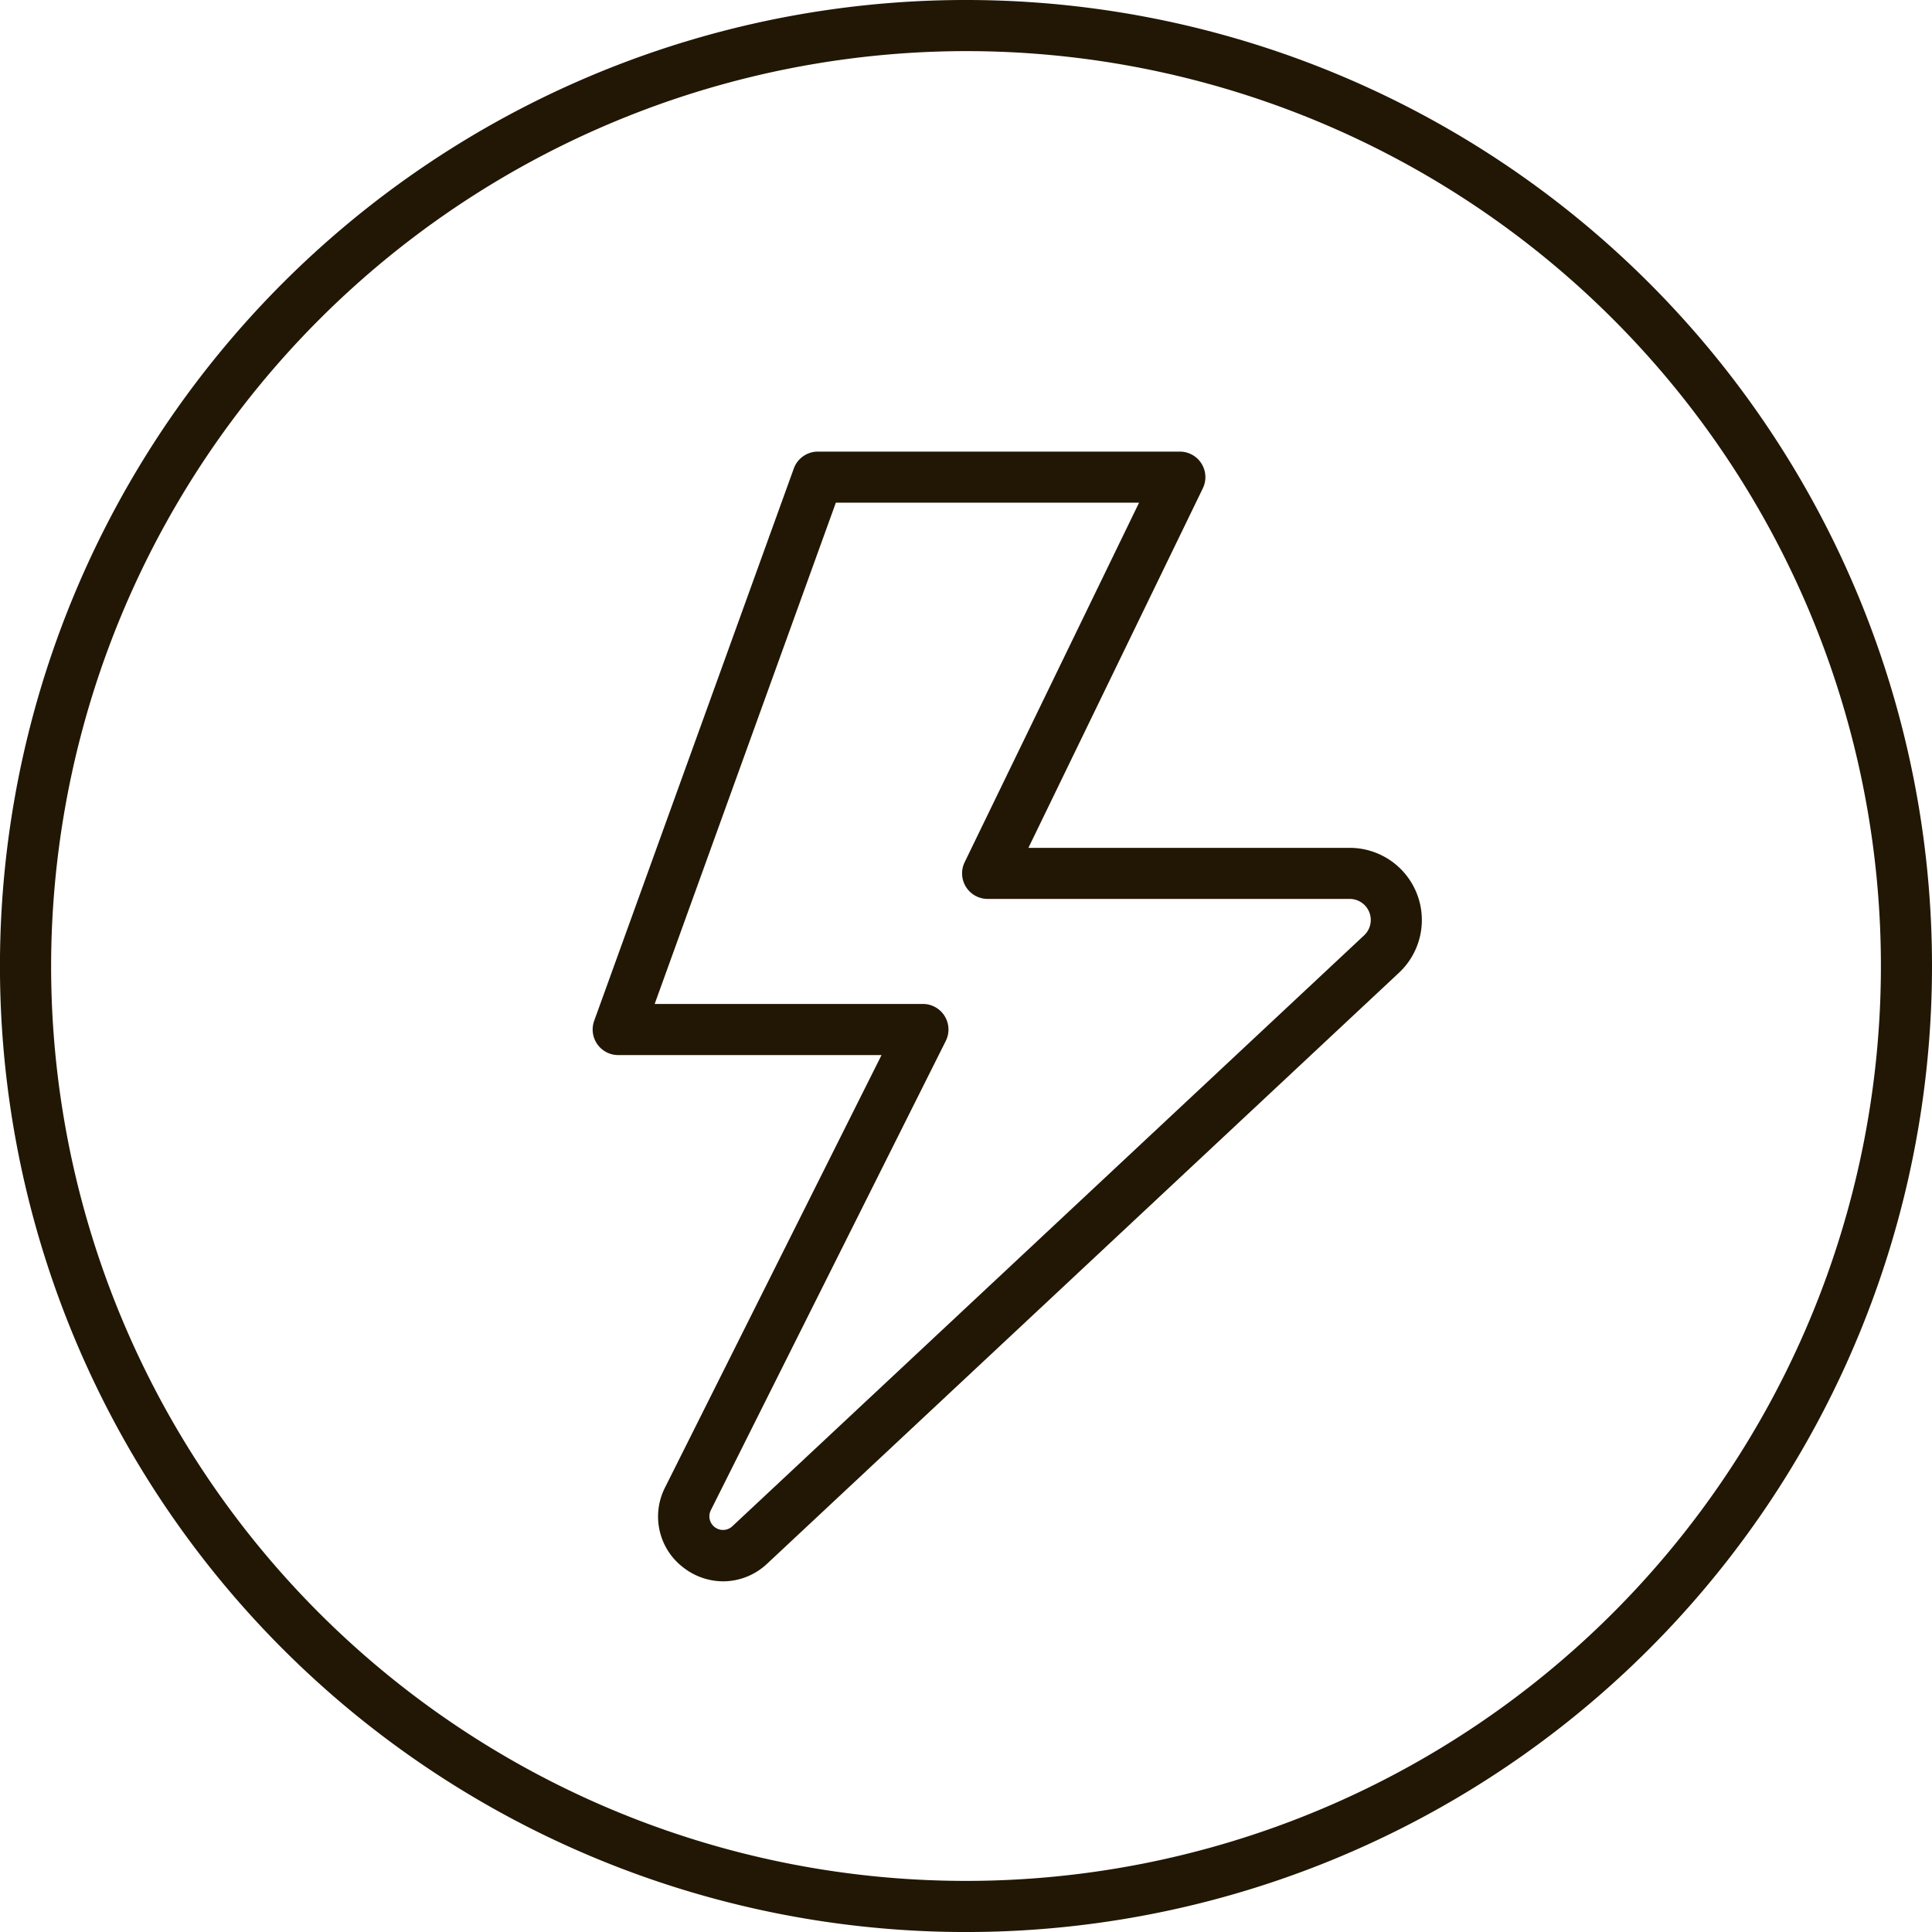 <svg viewBox="0 0 238.413 238.418" height="238.418" width="238.413" xmlns="http://www.w3.org/2000/svg">
  <g transform="translate(-124 -426.388)" data-name="Group 6" id="Group_6">
    <path fill="#211704" transform="translate(124 -107.305)" d="M119.206,540A112.9,112.9,0,1,1,6.308,652.9,113.026,113.026,0,0,1,119.206,540m0-6.308A119.209,119.209,0,1,0,238.413,652.9,119.207,119.207,0,0,0,119.206,533.693" data-name="Path 1" id="Path_1"></path>
    <path fill="#211704" transform="translate(81.323 -139.823)" d="M131.914,761.35a8.007,8.007,0,0,1-4.782-1.607,7.9,7.9,0,0,1-2.392-9.963L151.46,696.41H118.974A3.156,3.156,0,0,1,116,692.183l24.635-68.161a3.161,3.161,0,0,1,2.969-2.081h44.67a3.153,3.153,0,0,1,2.835,4.529l-21.523,44.367h39.644a8.908,8.908,0,0,1,6.085,15.413l-77.96,72.914a7.948,7.948,0,0,1-5.446,2.187M123.465,690.1h33.1a3.156,3.156,0,0,1,2.822,4.567l-29,57.925a1.682,1.682,0,0,0,2.662,1.964l77.959-72.917a2.6,2.6,0,0,0-1.775-4.5H164.556a3.153,3.153,0,0,1-2.839-4.529l21.523-44.367H145.822Z" data-name="Path 2" id="Path_2"></path>
  </g>
</svg>
